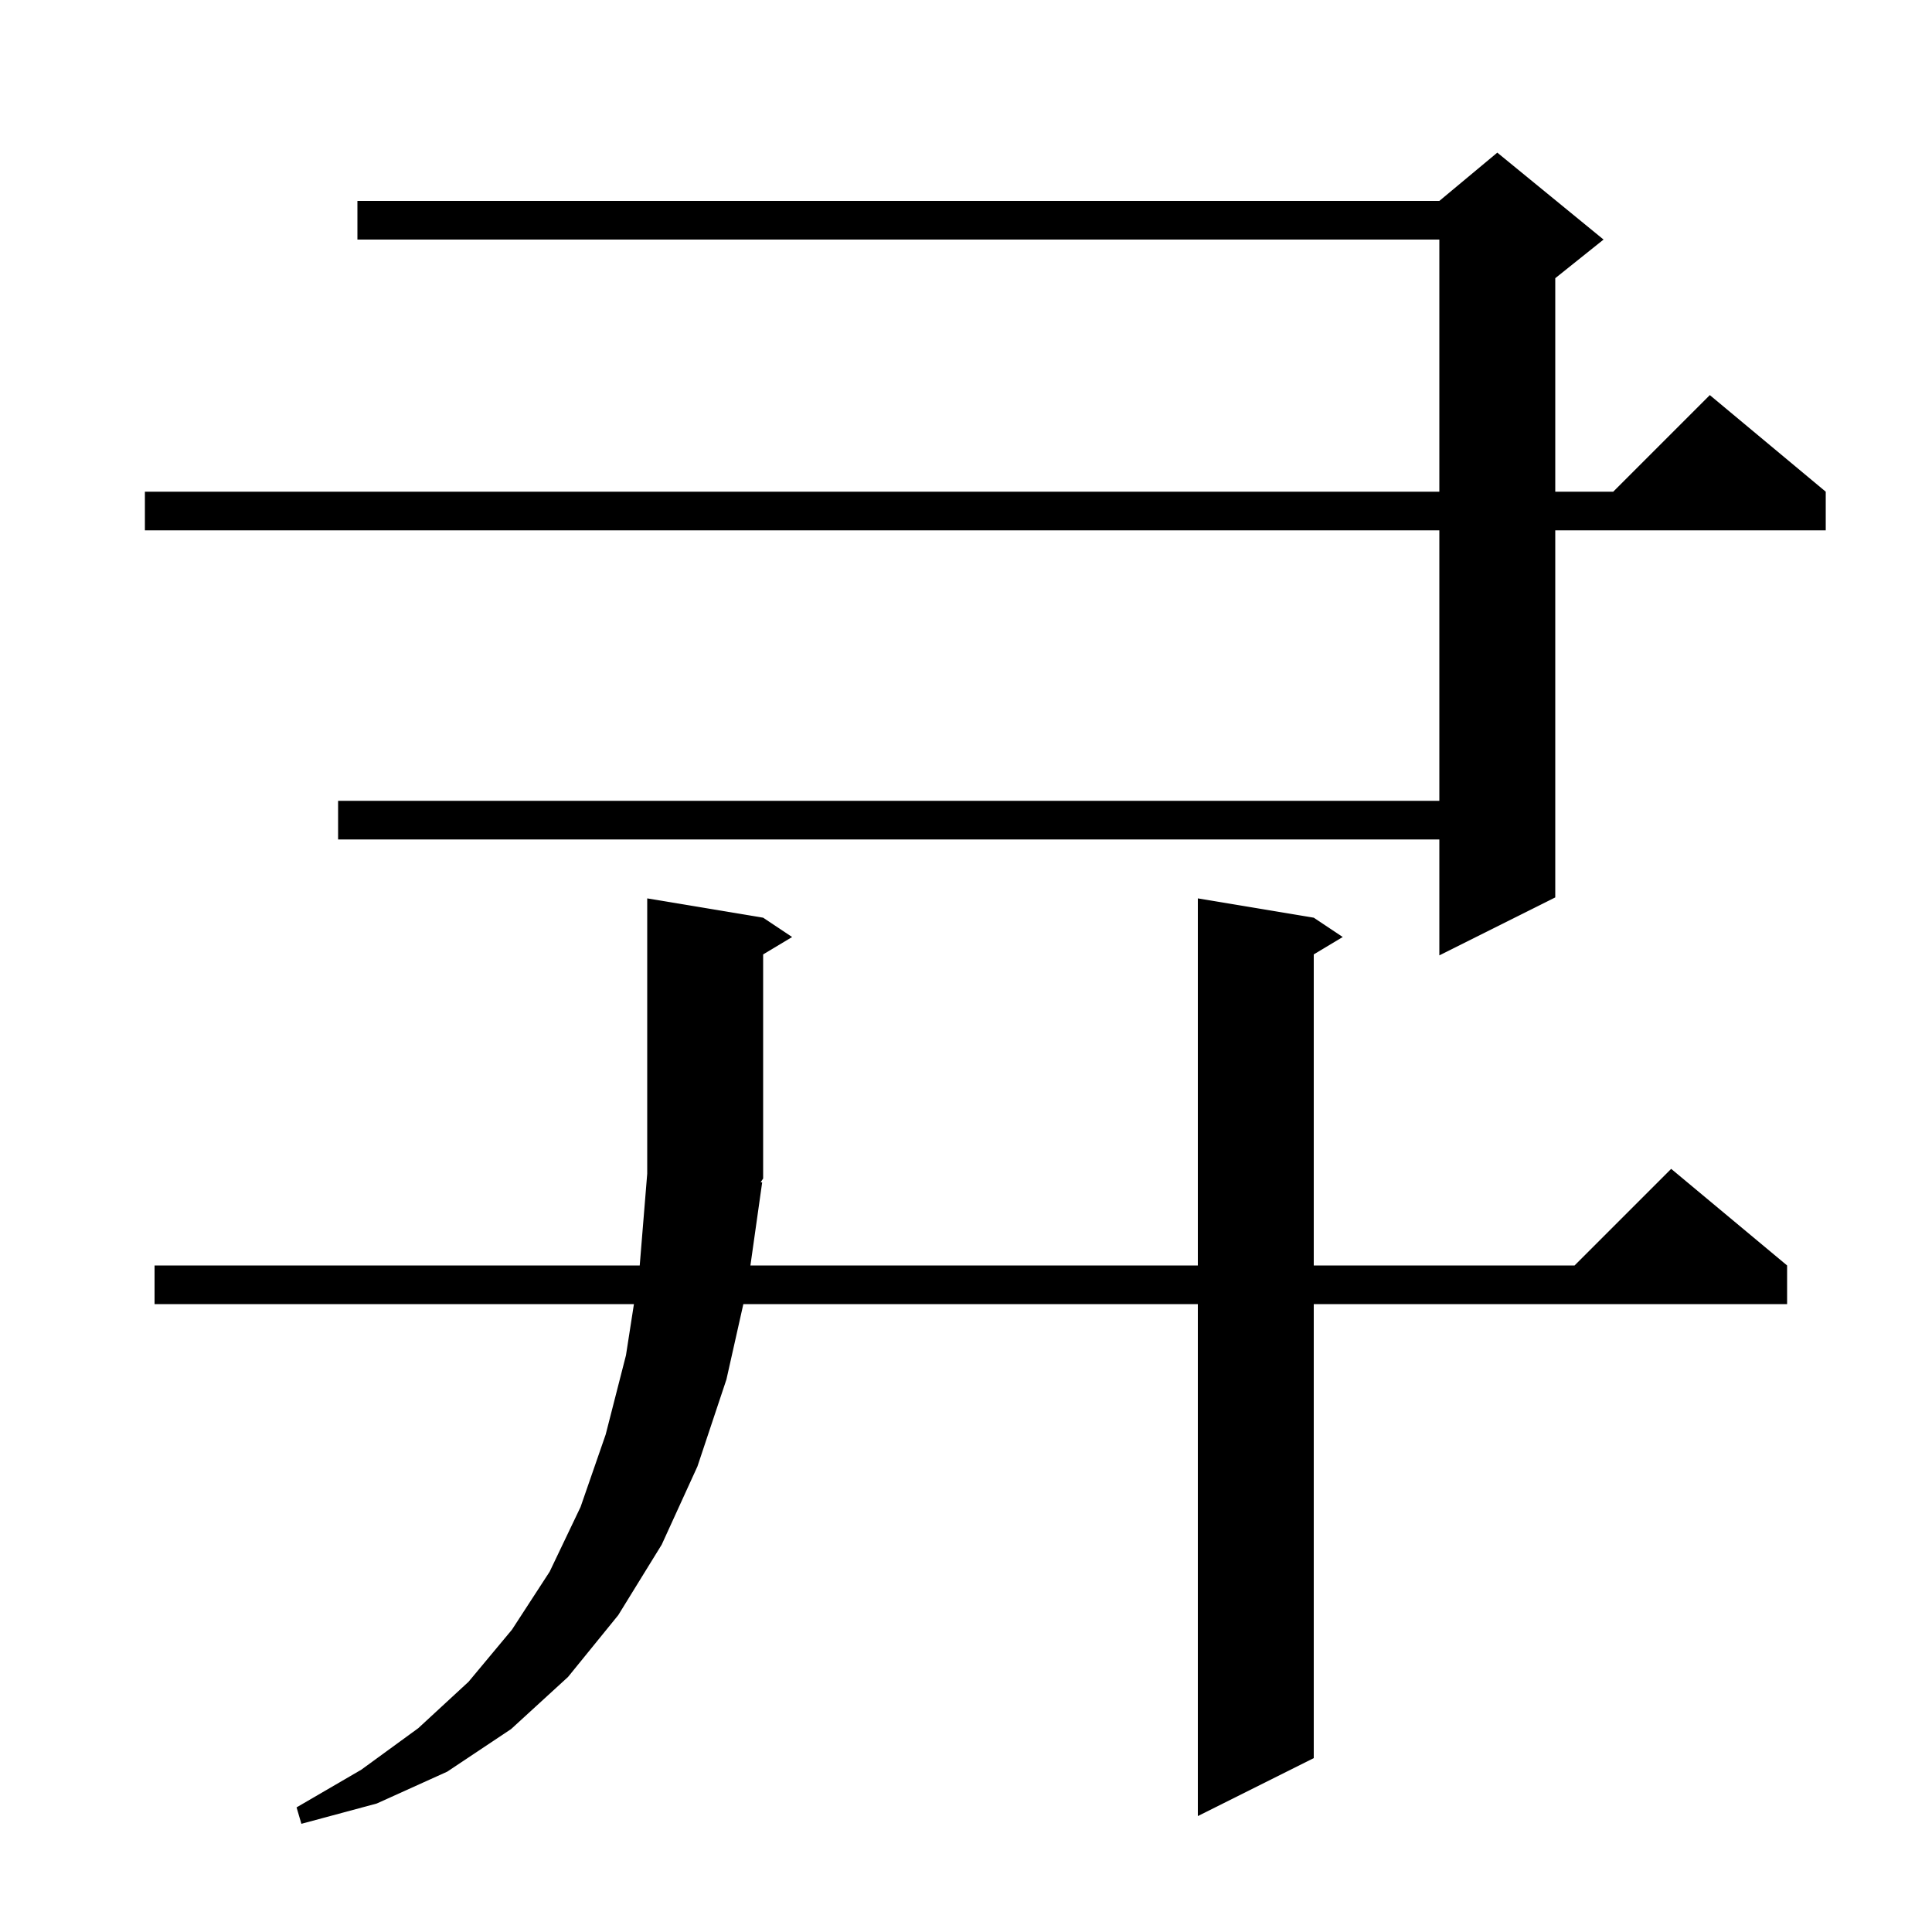 <svg xmlns="http://www.w3.org/2000/svg" xmlns:xlink="http://www.w3.org/1999/xlink" version="1.1" baseProfile="full" viewBox="0 0 200 200" width="200" height="200"><g fill="currentColor"><path d="M 78.9 122.4 L 77.683 131.0 L 124.0 131.0 L 124.0 93.0 L 136.0 95.0 L 139.0 97.0 L 136.0 98.8 L 136.0 131.0 L 163.0 131.0 L 173.0 121.0 L 185.0 131.0 L 185.0 135.0 L 136.0 135.0 L 136.0 182.0 L 124.0 188.0 L 124.0 135.0 L 76.951 135.0 L 75.2 142.8 L 72.2 151.8 L 68.5 159.9 L 64.0 167.2 L 58.8 173.6 L 52.9 179.0 L 46.3 183.4 L 39.0 186.7 L 31.2 188.8 L 30.7 187.1 L 37.4 183.2 L 43.3 178.9 L 48.5 174.1 L 53.0 168.7 L 56.9 162.7 L 60.1 156.0 L 62.7 148.5 L 64.8 140.3 L 65.624 135.0 L 16.0 135.0 L 16.0 131.0 L 66.224 131.0 L 67.0 121.5 L 67.0 93.0 L 79.0 95.0 L 82.0 97.0 L 79.0 98.8 L 79.0 122.0 L 78.741 122.388 Z M 166.0 24.8 L 161.0 28.8 L 161.0 50.9 L 167.0 50.9 L 177.0 40.9 L 189.0 50.9 L 189.0 54.9 L 161.0 54.9 L 161.0 92.9 L 149.0 98.9 L 149.0 86.9 L 35.0 86.9 L 35.0 82.9 L 149.0 82.9 L 149.0 54.9 L 15.0 54.9 L 15.0 50.9 L 149.0 50.9 L 149.0 24.8 L 37.0 24.8 L 37.0 20.8 L 149.0 20.8 L 155.0 15.8 Z "/></g></svg>